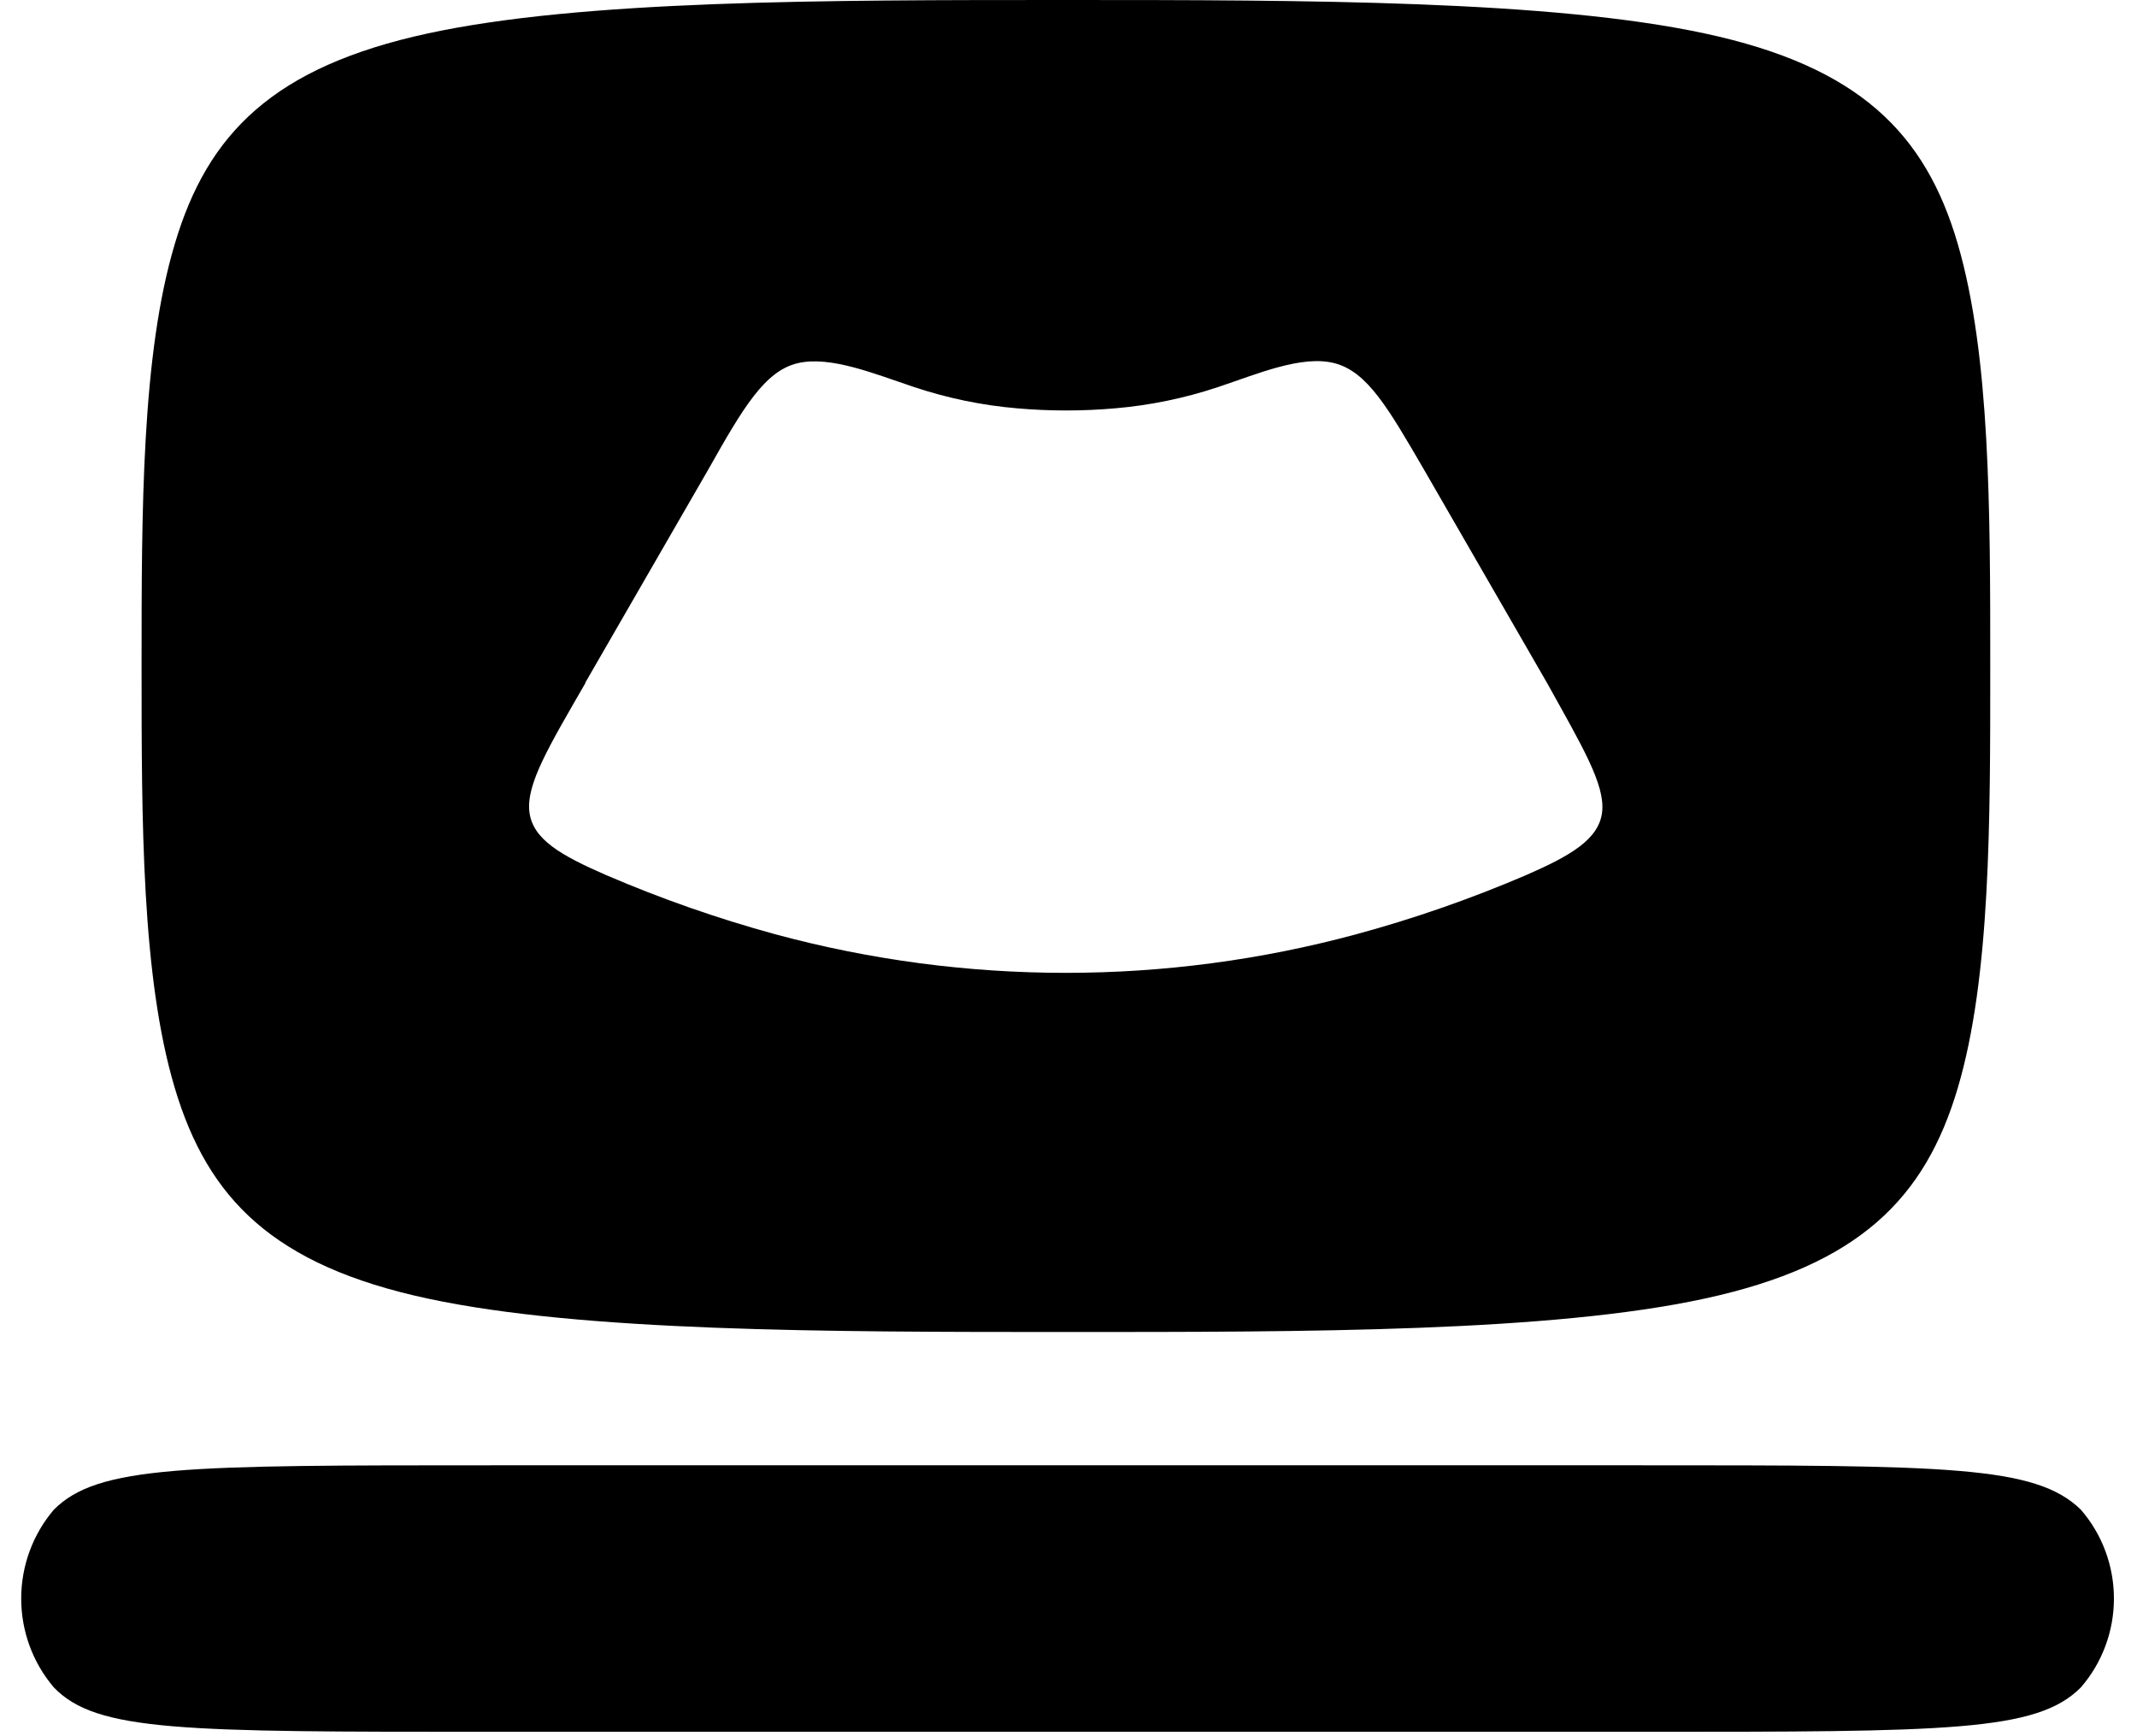 <svg width="64" height="52" viewBox="0 0 64 52" fill="none" xmlns="http://www.w3.org/2000/svg">
<path fill-rule="evenodd" clip-rule="evenodd" d="M5.233 7.312C4.24 10.633 4.24 15.285 4.24 19.947C4.24 24.609 4.24 29.25 5.233 32.581C6.225 35.913 8.199 37.903 12.813 38.893C17.427 39.883 24.68 39.894 31.933 39.894C39.187 39.894 46.44 39.894 51.053 38.893C55.667 37.893 57.652 35.902 58.634 32.581C59.616 29.26 59.605 24.609 59.605 19.947C59.605 15.285 59.605 10.644 58.634 7.312C57.663 3.981 55.667 1.99 51.053 1.001C46.44 0.011 39.187 0 31.933 0C24.68 0 17.427 2.60117e-06 12.813 1.001C8.199 2.001 6.215 3.991 5.233 7.312ZM17.522 20.458L21.207 14.071C22.262 12.198 22.906 11.112 23.888 10.878C24.87 10.644 26.221 11.208 27.372 11.591C28.375 11.926 29.413 12.141 30.466 12.23C31.439 12.315 32.417 12.315 33.39 12.23C34.443 12.14 35.481 11.926 36.484 11.591C37.635 11.208 38.986 10.623 39.968 10.878C40.95 11.134 41.573 12.219 42.65 14.071L46.334 20.458C47.39 22.363 48.076 23.502 47.981 24.322C47.886 25.141 47.031 25.631 45.69 26.216C44.04 26.923 42.343 27.514 40.612 27.983C34.916 29.522 28.919 29.522 23.223 27.983C21.492 27.51 19.795 26.916 18.145 26.206C16.804 25.62 15.949 25.141 15.854 24.311C15.759 23.481 16.434 22.363 17.532 20.458H17.522Z" fill="black"/>
<path fill-rule="evenodd" clip-rule="evenodd" d="M49.09 43.886H14.798C5.571 43.886 2.931 43.886 1.612 45.216C0.981 45.957 0.635 46.901 0.635 47.877C0.635 48.853 0.981 49.797 1.612 50.538C2.889 51.868 5.455 51.868 14.693 51.868H49.09C58.36 51.868 60.999 51.868 62.319 50.538C62.958 49.801 63.309 48.856 63.309 47.877C63.309 46.898 62.958 45.953 62.319 45.216C60.957 43.886 58.318 43.886 49.09 43.886Z" fill="black"/>
</svg>

